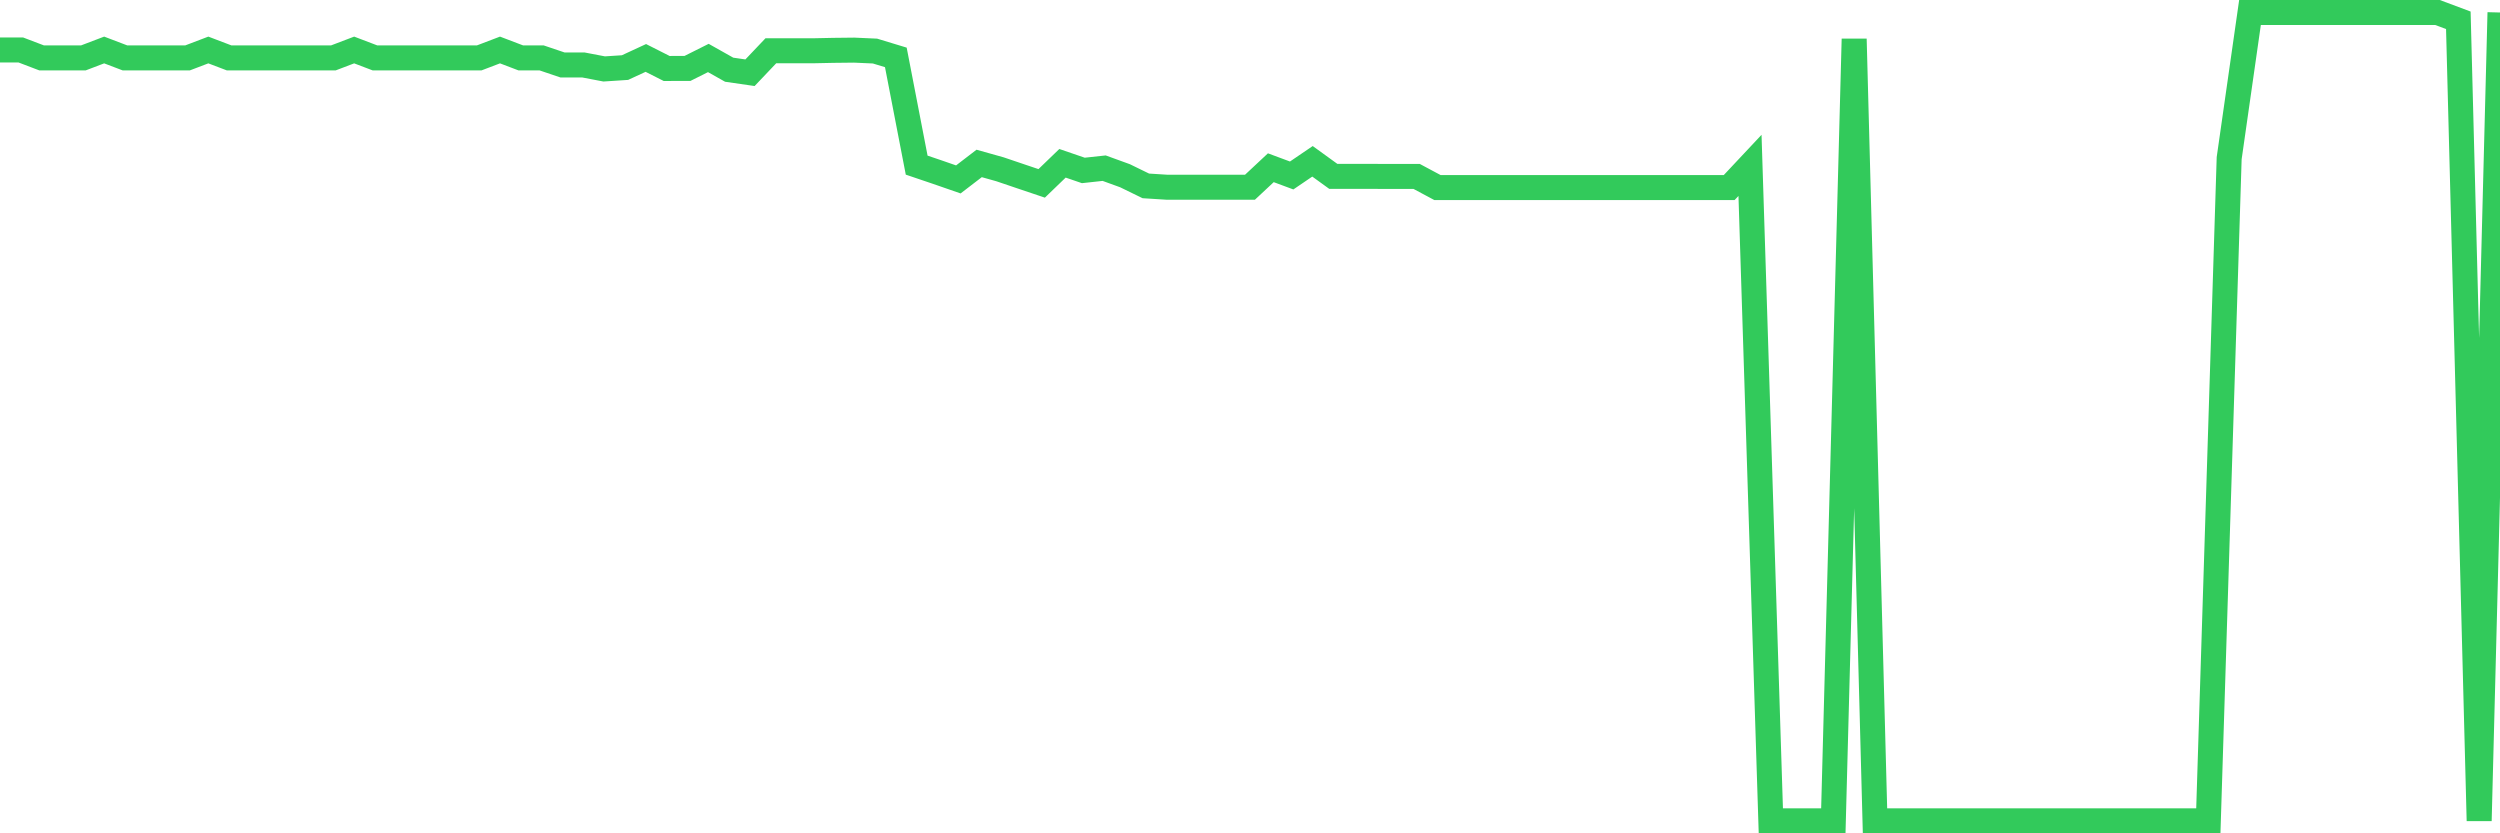 <svg
  xmlns="http://www.w3.org/2000/svg"
  xmlns:xlink="http://www.w3.org/1999/xlink"
  width="120"
  height="40"
  viewBox="0 0 120 40"
  preserveAspectRatio="none"
>
  <polyline
    points="0,2.399 1,2.399 2,2.78 3,2.78 4,2.78 5,2.399 6,2.78 7,2.78 8,2.78 9,2.78 10,2.399 11,2.78 12,2.78 13,2.78 14,2.78 15,2.78 16,2.78 17,2.399 18,2.78 19,2.78 20,2.78 21,2.78 22,2.78 23,2.78 24,2.399 25,2.78 26,2.78 27,3.118 28,3.118 29,3.309 30,3.244 31,2.781 32,3.287 33,3.284 34,2.783 35,3.346 36,3.491 37,2.438 38,2.438 39,2.438 40,2.417 41,2.406 42,2.451 43,2.755 44,7.926 45,8.265 46,8.612 47,7.845 48,8.126 49,8.465 50,8.802 51,7.838 52,8.181 53,8.072 54,8.435 55,8.923 56,8.986 57,8.986 58,8.986 59,8.986 60,8.986 61,8.051 62,8.423 63,7.743 64,8.467 65,8.467 66,8.467 67,8.469 68,8.469 69,9.004 70,9.004 71,9.004 72,9.004 73,9.004 74,9.004 75,9.004 76,9.004 77,9.004 78,9.004 79,9.004 80,9.004 81,9.004 82,9.004 83,9.004 84,7.938 85,39.4 86,39.4 87,39.4 88,39.4 89,1.868 90,39.4 91,39.4 92,39.4 93,39.4 94,39.4 95,39.4 96,39.4 97,39.4 98,39.4 99,39.4 100,39.4 101,39.4 102,39.4 103,39.4 104,39.4 105,39.4 106,39.4 107,7.593 108,0.6 109,0.6 110,0.6 111,0.6 112,0.6 113,0.6 114,0.6 115,0.6 116,0.6 117,0.6 118,0.974 119,39.4 120,0.6"
    fill="none"
    stroke="#32ca5b"
    stroke-width="1.2"
  >
  </polyline>
</svg>